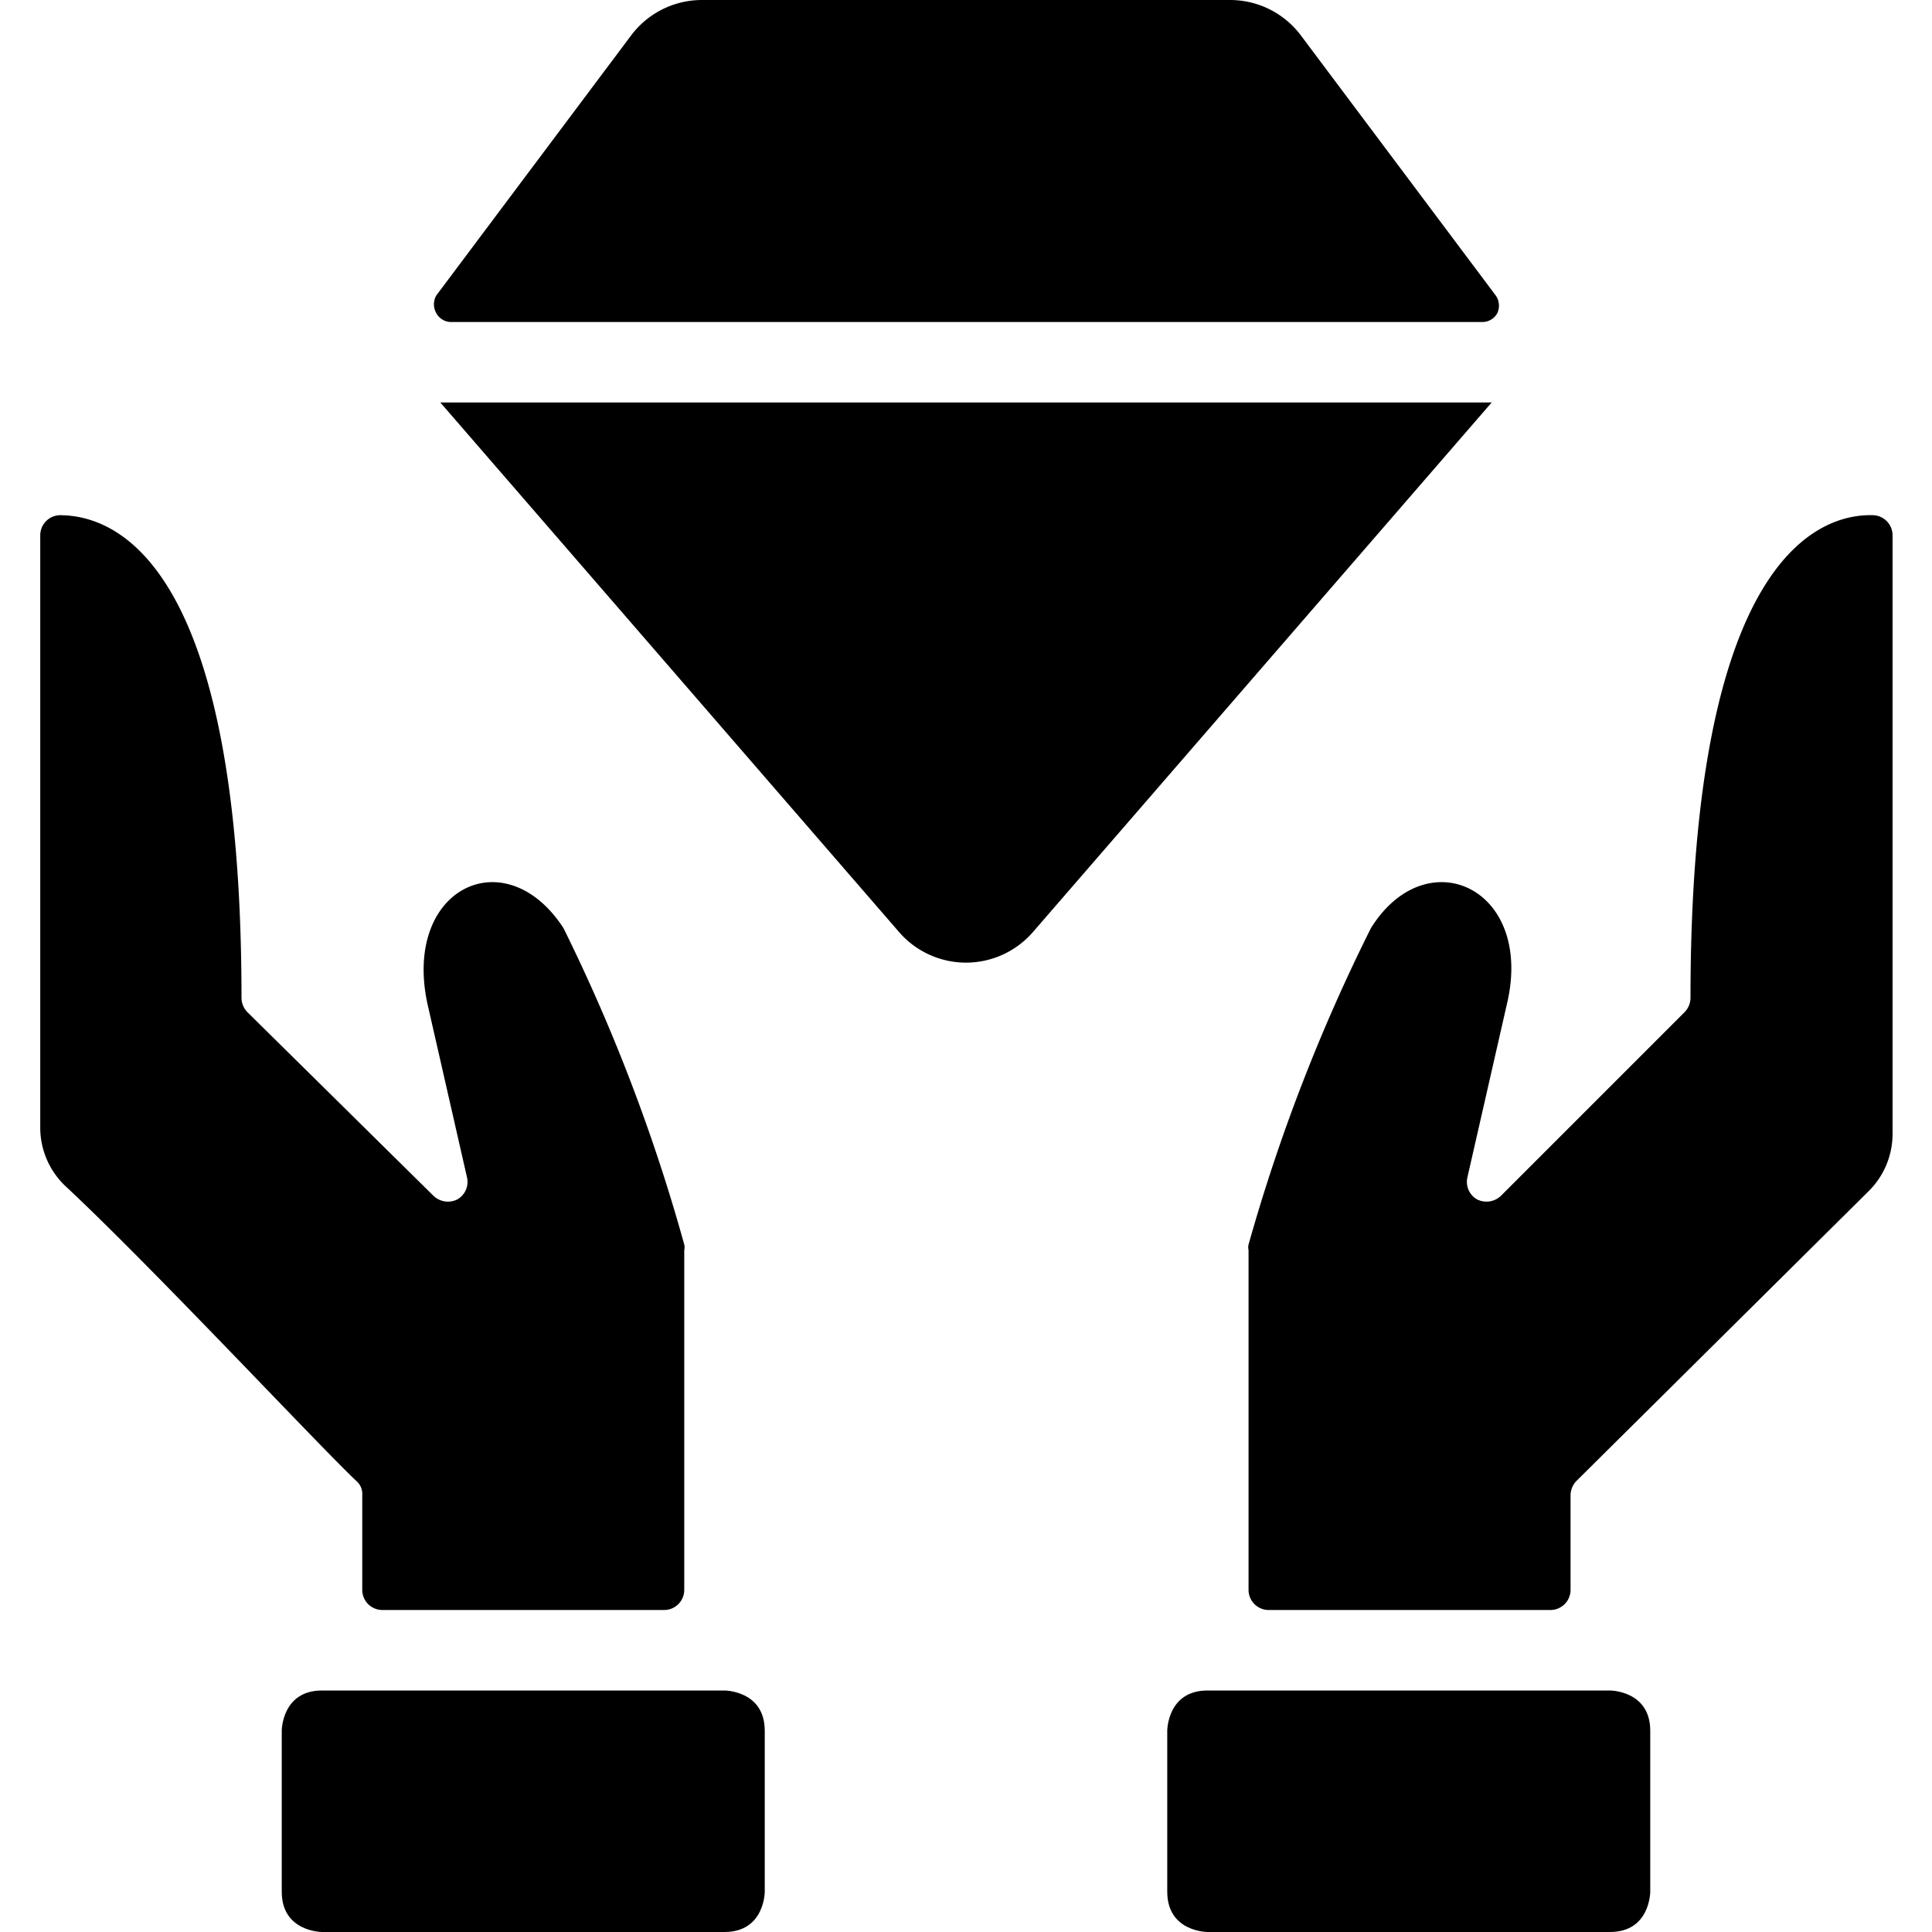 <svg xmlns="http://www.w3.org/2000/svg" viewBox="0 0 24 24"><g><path d="M18.53 5H5.47l5.7 6.58a1.1 1.1 0 0 0 1.66 0Z" fill="#000000" stroke-width="1"></path><path d="M18.58 3.67 16.16 0.44a1.1 1.1 0 0 0 -0.88 -0.44H8.72a1.1 1.1 0 0 0 -0.88 0.44L5.42 3.67a0.22 0.22 0 0 0 0 0.22 0.21 0.21 0 0 0 0.17 0.11h12.82a0.21 0.21 0 0 0 0.19 -0.11 0.22 0.22 0 0 0 -0.02 -0.22Z" fill="#000000" stroke-width="1"></path><path d="M15 21h5s0.5 0 0.5 0.5v2s0 0.5 -0.5 0.5h-5s-0.5 0 -0.5 -0.5v-2s0 -0.5 0.5 -0.5" fill="#000000" stroke-width="1"></path><path d="M21 12.4a0.26 0.26 0 0 1 -0.07 0.17l-2.28 2.28a0.26 0.26 0 0 1 -0.3 0.05 0.25 0.25 0 0 1 -0.12 -0.28l0.49 -2.15c0.34 -1.44 -1 -2.05 -1.69 -0.94a22.28 22.28 0 0 0 -1.52 3.93 0.15 0.15 0 0 0 0 0.07v4.22a0.25 0.25 0 0 0 0.25 0.25h3.5a0.25 0.25 0 0 0 0.25 -0.25v-1.18a0.26 0.26 0 0 1 0.07 -0.17l3.64 -3.61a1 1 0 0 0 0.29 -0.71V6.65a0.25 0.25 0 0 0 -0.24 -0.25c-0.64 -0.02 -2.27 0.47 -2.27 6Z" fill="#000000" stroke-width="1"></path><path d="M4 21h5s0.5 0 0.5 0.5v2s0 0.5 -0.5 0.5H4s-0.5 0 -0.5 -0.5v-2s0 -0.5 0.5 -0.5" fill="#000000" stroke-width="1"></path><path d="M4.5 19.75a0.25 0.25 0 0 0 0.25 0.25h3.5a0.25 0.25 0 0 0 0.25 -0.25v-4.22a0.15 0.15 0 0 0 0 -0.07A22.28 22.28 0 0 0 7 11.53c-0.72 -1.11 -2 -0.5 -1.69 0.94l0.49 2.15a0.25 0.25 0 0 1 -0.12 0.28 0.26 0.26 0 0 1 -0.3 -0.05l-2.31 -2.28A0.26 0.26 0 0 1 3 12.4c0 -5.53 -1.63 -6 -2.26 -6a0.25 0.25 0 0 0 -0.24 0.25V14a1 1 0 0 0 0.33 0.75C1.92 15.77 4 18 4.43 18.4a0.21 0.21 0 0 1 0.07 0.17Z" fill="#000000" stroke-width="1"></path></g></svg>